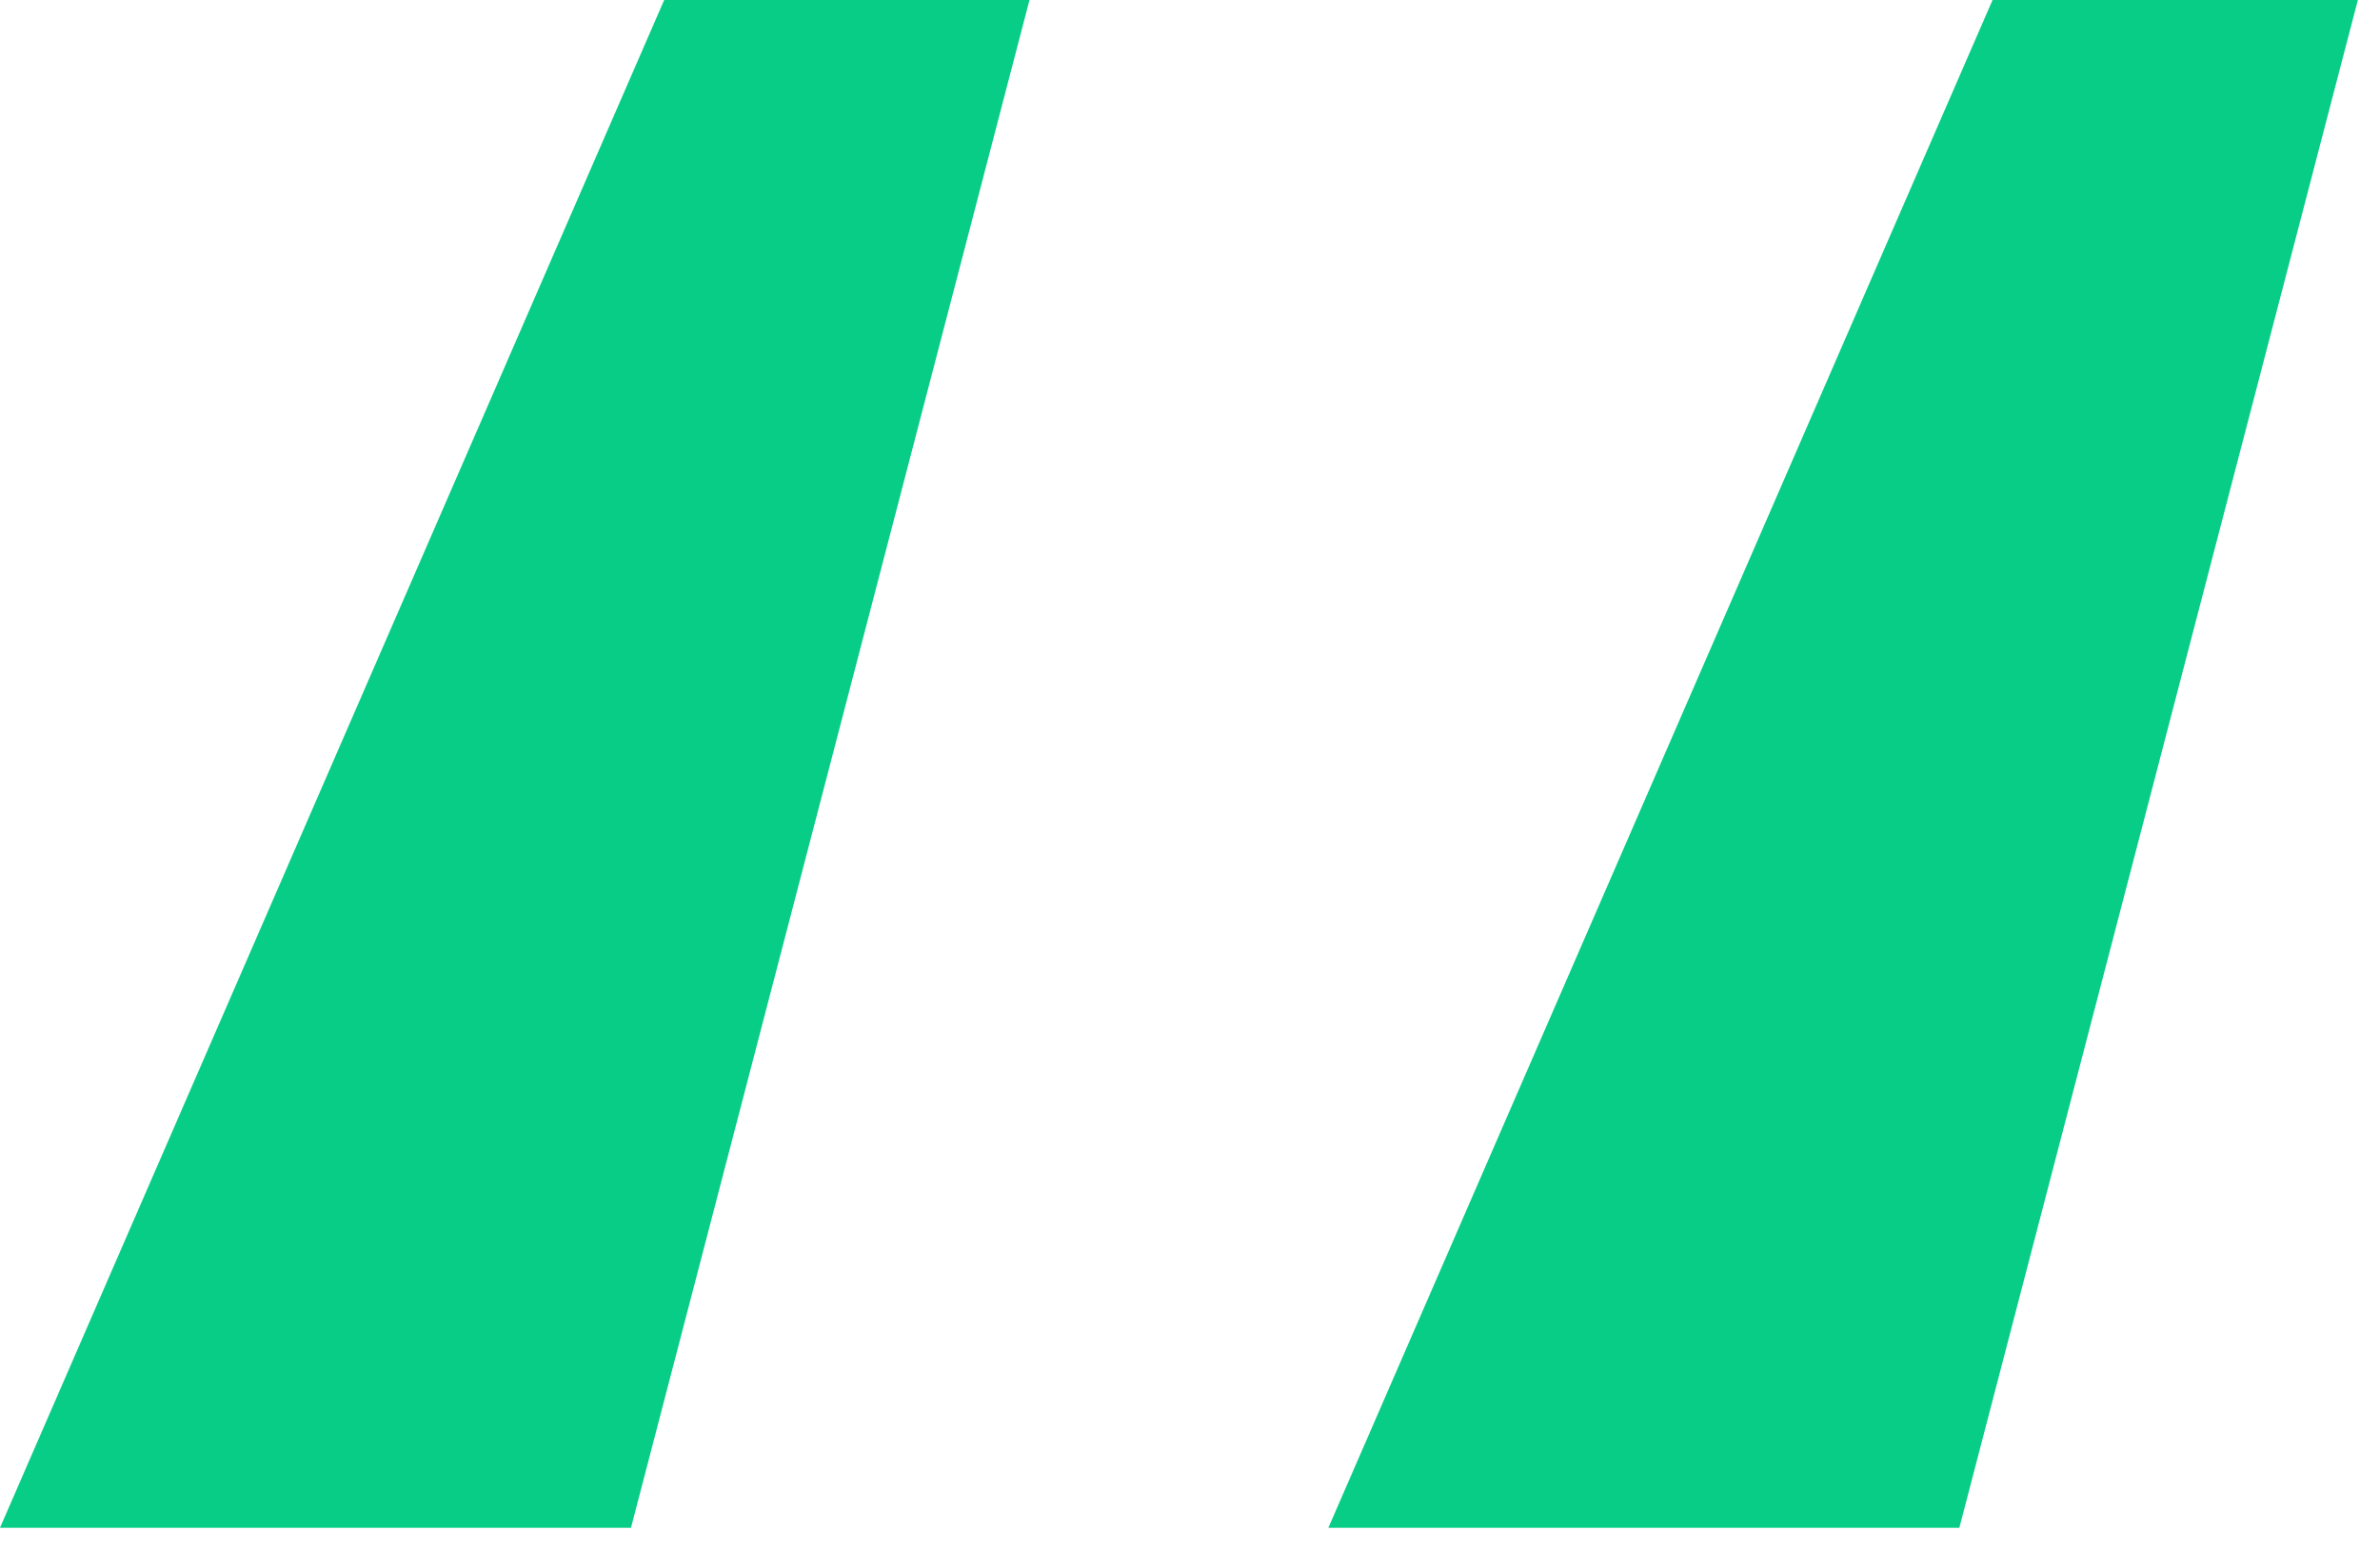 <svg width="43" height="28" viewBox="0 0 43 28" fill="none" xmlns="http://www.w3.org/2000/svg">
<path d="M11.4 27.6L18.6 0H12L0 27.6H11.4ZM35.4 27.6L42.6 0H36L24 27.6H35.4Z" fill="url(#paint0_linear_3_321)"/>
<defs>
<linearGradient id="paint0_linear_3_321" x1="28.463" y1="-24.797" x2="41.395" y2="24.147" gradientUnits="userSpaceOnUse">
<stop offset="0.009" stop-color="#07CD86"/>
<stop offset="0.172" stop-color="#07CD86"/>
<stop offset="0.42" stop-color="#07CD86"/>
<stop offset="0.551" stop-color="#07CD86"/>
<stop offset="0.715" stop-color="#07CD86"/>
<stop offset="1" stop-color="#07CD86"/>
</linearGradient>
</defs>
</svg>
